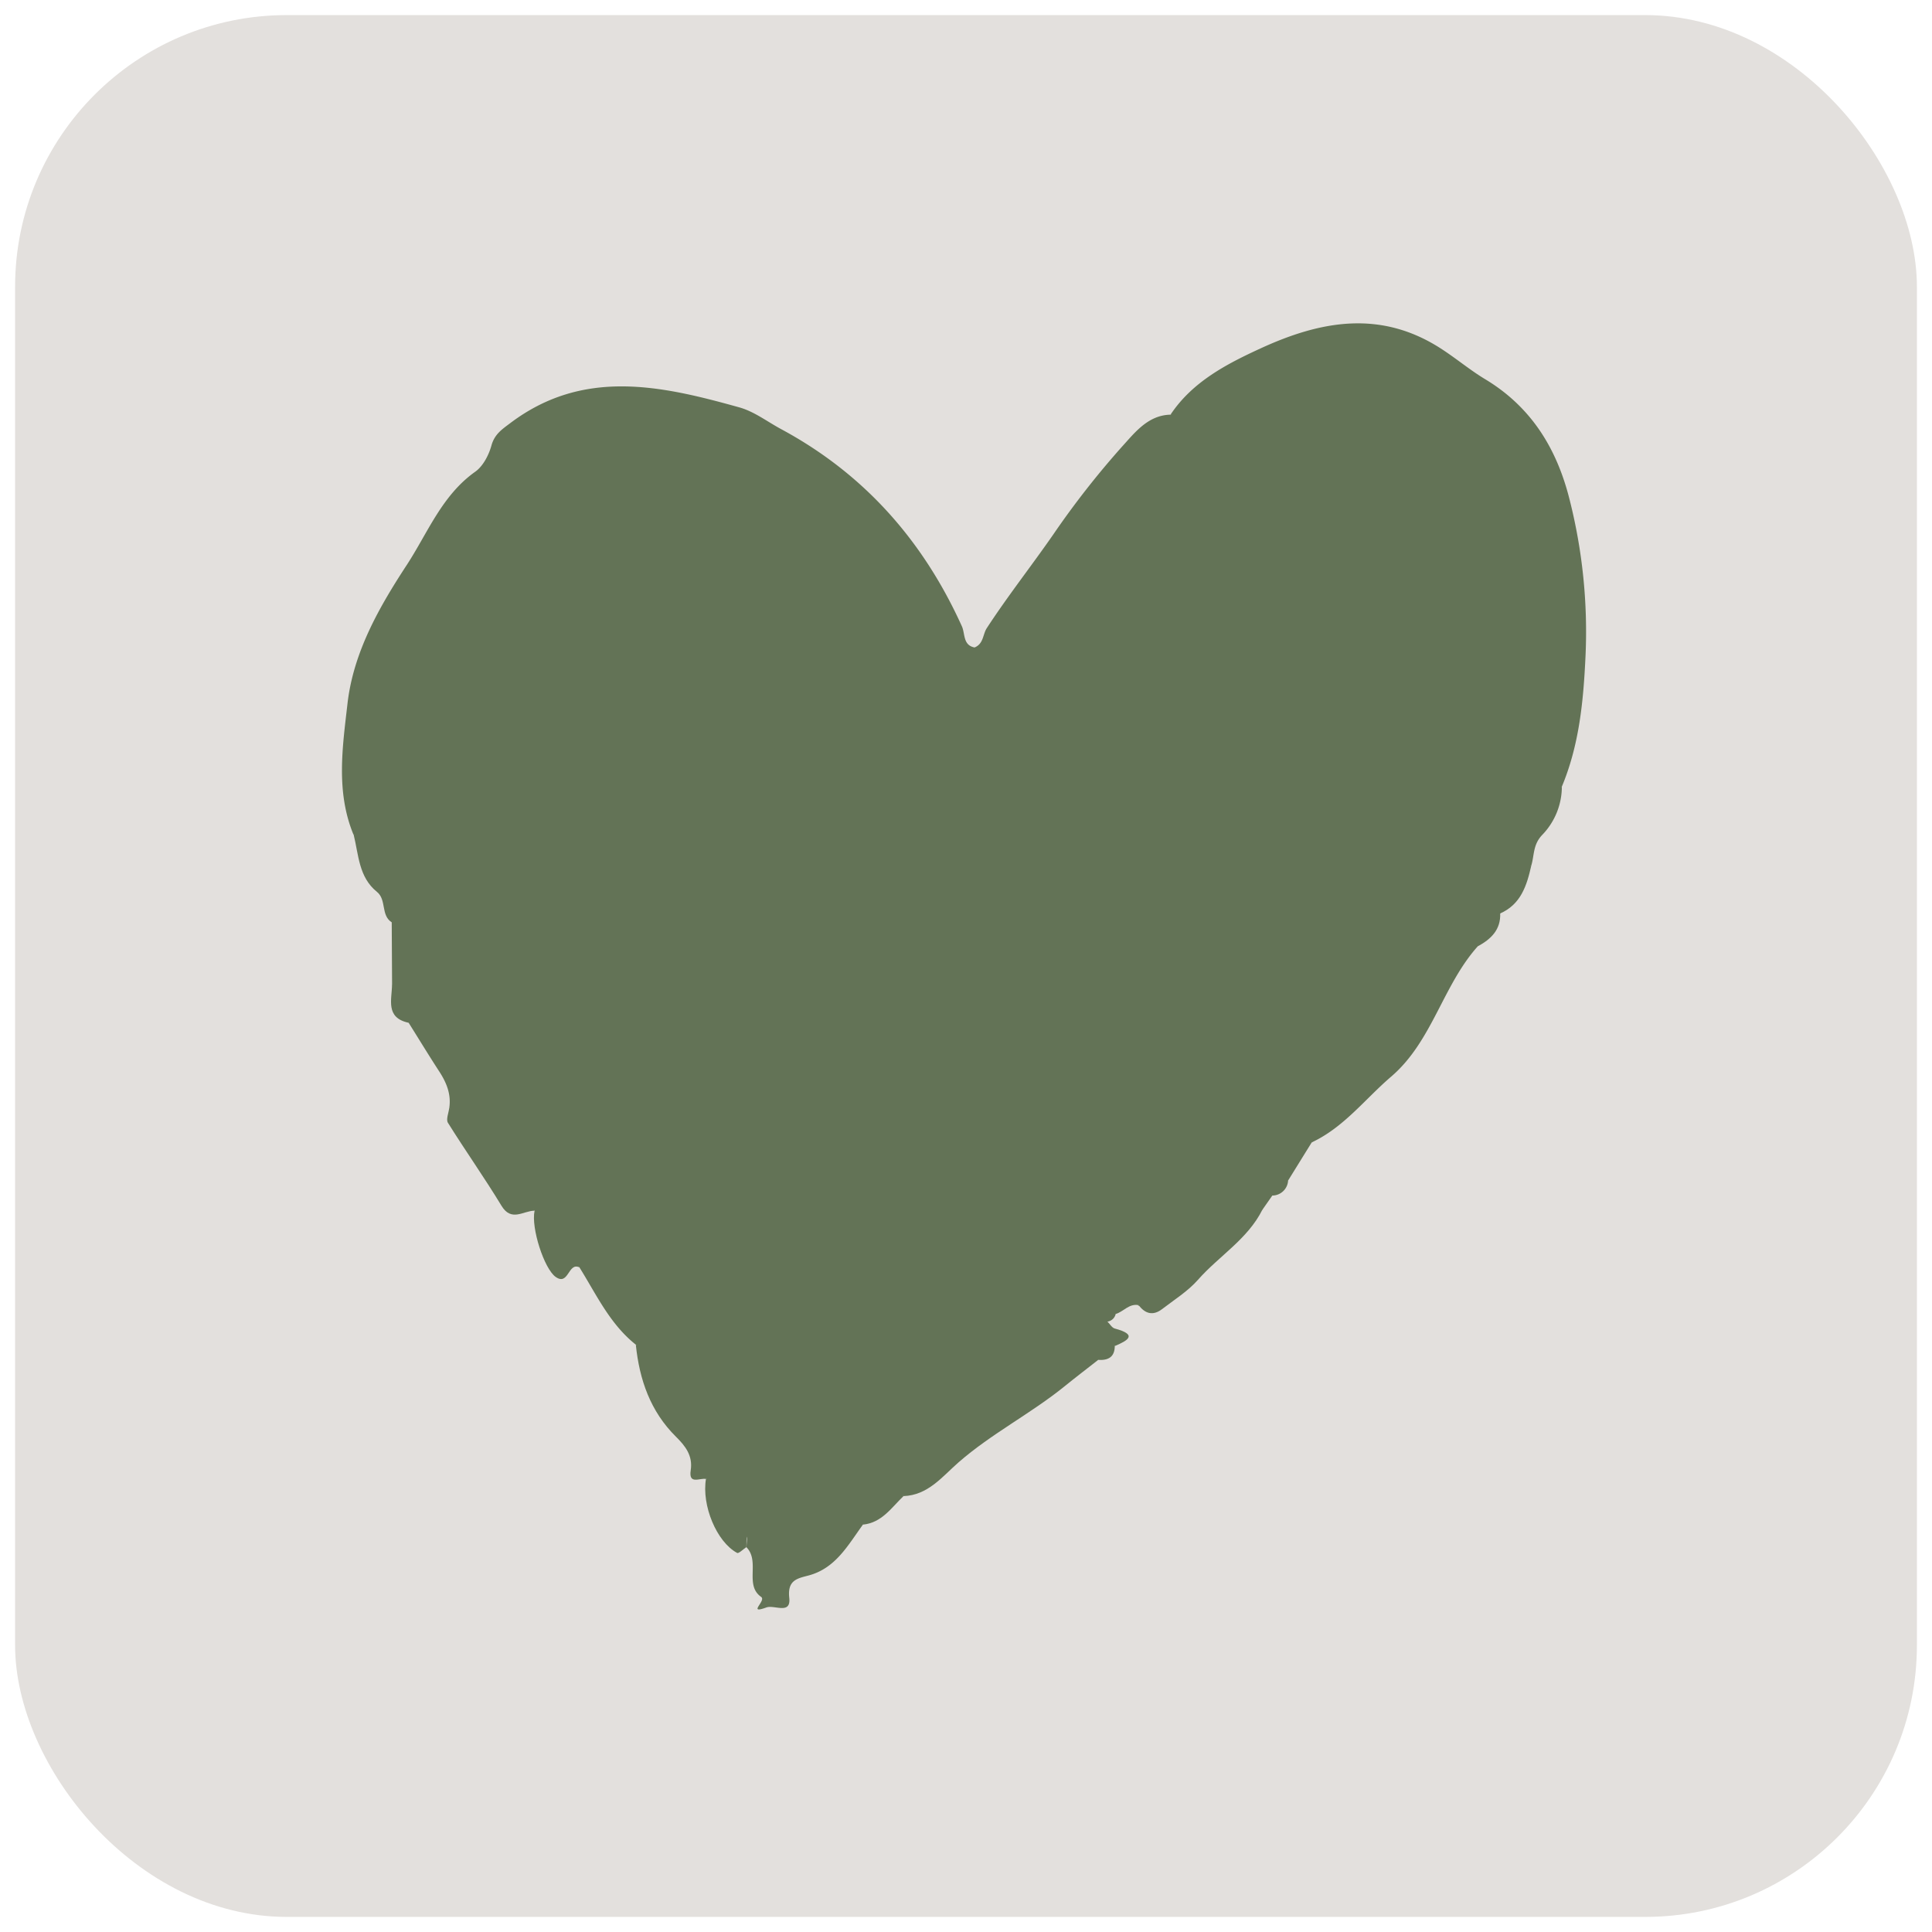 <svg xmlns="http://www.w3.org/2000/svg" xmlns:xlink="http://www.w3.org/1999/xlink" width="512" height="512" viewBox="0 0 512 512">
  <defs>
    <clipPath id="clip-fav-ico">
      <rect width="512" height="512"/>
    </clipPath>
  </defs>
  <g id="fav-ico" clip-path="url(#clip-fav-ico)">
    <g id="Group_20" data-name="Group 20" transform="translate(-5508 337)">
      <g id="logobestanden-diergrafkist-03" transform="translate(5512 -333)">
        <rect id="Rectangle_2" data-name="Rectangle 2" width="504" height="504" rx="72" transform="translate(0)" fill="#e3e0dd"/>
      </g>
      <g id="Group_19" data-name="Group 19" transform="translate(5598.625 -251.297)">
        <path id="Path_138" data-name="Path 138" d="M265.949,252.989c2.089-3.364,4.163-6.728,6.252-10.092,13.7-12.781,23.026-28.925,32.812-44.5,5.975-9.509,9.478-20.661,14.056-31.076,1.521-3.456,2.1-8.188-1.9-10.292-4.578-2.4-7,1.813-8.541,5.207-11.9,26.206-32.858,45.239-52.965,64.456-9.616,9.186-17.6,21.552-32.689,25.454,16.421-30.538,28.987-62.336,44.624-92.674,3.241-6.513,6.052-13.165,7.4-20.354,1.152-7.88,2.166-15.653-1.014-23.472-1.874-4.593-2.611-10.123,3.1-12.627,5.361-2.35,12.289-1.306,15.238,2.919,4.255,6.1,10.046,12.7,6.39,21.782-1.551,3.825-.614,8.234-.906,12.366-.292,4.363-.184,8.725,5.131,9.877,4.916,1.06,6.559-2.934,8.065-6.452,3.257-7.635,6.3-15.284,8.111-23.487,2.934-13.2,3.226-26.7,5.069-40.016,2.181-15.822-14.209-28.71-29.616-24.685-9,2.35-17.819,5.346-27.466,3.763-7.435-1.229-12.535,5.315-19.616,6.452,5.207-4.455,10.86-8.387,15.791-13.134,2.873-2.765,5.5-5.868,2.627-9.893-3.042-4.24-6.928-2.32-10.062-.123-6.39,4.47-13.671,6.144-21.06,7.635-5.9.123-9.416,4.7-12.642,8.249a230.619,230.619,0,0,0-18.4,23.472c-5.776,8.326-12.074,16.314-17.635,24.839-1.091,1.659-.83,4.163-3.241,5.131-3.118-.584-2.473-3.625-3.364-5.607-10.261-22.688-25.9-40.415-47.942-52.274-3.641-1.966-7.1-4.639-11-5.73C99.895,42.325,79.2,37.64,59.833,52.249c-2.227,1.674-4.178,2.949-5.008,5.945-.707,2.55-2.212,5.469-4.286,6.943C41.691,71.4,37.928,81.389,32.367,89.884c-7.3,11.152-14.117,23.073-15.684,36.667-1.321,11.536-3.118,23.349,1.567,34.732,5.3-.046,2.719-3.886,3.072-6.529.507,2.135.937,4.117,2.289,5.714,6.59,5.238,8.572,12.965,10.922,20.43a55.914,55.914,0,0,0,4.286,10.4c5.714,8.341,9.278,18.1,16.559,25.407,3.395,4.378,6.605,8.925,10.983,12.443a32.616,32.616,0,0,1,5.945,5.515c.538.768,1.106,1.49,1.659,2.243,6.974,9.294,12.427,19.632,21.8,27.22,5.254,4.255,6.39,11.982,10.492,17.558,7.189,9.785,13.088,10.184,21.076.922,1.843-2.151,3.149-4.885,6.313-1.459,3.441,3.717,7.558,2.089,11.536.983,1.214-.031,1.536-1.889,3-1.444a17.91,17.91,0,0,0-1.9,2.35c-1.429,1.567-3.026,2.98-3.963,4.808-2.427,4.747-5.038,7.174-10.138,2.688-2.826-2.488-7.143-1.644-7.389,1.92-.768,11.152-11.014,15.069-16.052,22.842-.876,4.823,2.888,7.035,5.515,9.893,6.329.829,10.369,4.27,12.519,10.353.737,2.089,2.227,5.192,4.992,4.363,3.7-1.121,1.674-4.547,1.582-7.1-.061-1.567-2-2.826-.753-4.7,3.287,12.734,7.266,14.363,15.561,4.424,5.638-6.759,11.29-2.412,16.9-3.257,6.529-1.889,10.906-7.3,16.836-10.184a12.485,12.485,0,0,0,2.32-1.659c6.774-9.509,17.466-14.255,26.129-21.46,2.335-2.181,5.5-3.241,7.711-5.591a2.62,2.62,0,0,0,2.2-2.012c2.181-5.131,8.31-5.346,11.536-9.186,9.094-6.191,16.974-14.148,27.328-18.418.876-1.26,1.751-2.5,2.627-3.763.461-2.3,2.473-2.98,4.178-3.979Z" transform="translate(-15.213 -25.835)" fill="#637356"/>
        <path id="Path_139" data-name="Path 139" d="M194.668,164.1c-6.513,10.123-11,21.291-16.3,32.013-8.234,16.667-14.685,34.163-23.564,50.538a39.919,39.919,0,0,1-5.883,8.464c-1.475,1.582-2.35,3.595-.661,5.53a3.371,3.371,0,0,0,4.731.246c7.435-5.776,17.973-7.619,22.151-17.527.522-1.229,1.306-2.949,2.35-3.287,11.69-3.733,16.774-14.946,24.824-22.6,7.865-7.466,16.759-14.332,22.612-23.917a132.568,132.568,0,0,0,6.928-12.258c2.826-5.945,7.373-11.229,10.492-17.251a2.254,2.254,0,0,1,2.7-.968,2.46,2.46,0,0,1,1.72,2.273c.568,3.226-.384,6.1-1.782,8.971-3.886,7.988-8.756,15.484-10.784,24.424-1.306,5.776-7.588,8.756-10.169,14.117-.876,1.813-3.579,3.395-3.472,4.946.63,8.525-5.453,12-11.045,16.037-4.762,3.426-6.728,8.572-8.172,13.979,8.556-3.979,14.163-11.521,21.091-17.45,10.876-9.324,13.625-24.1,22.919-34.5.369-3.287.983-6.482,2.949-9.263,3.2-12.9,10.937-23.134,19.324-33,4.67-11.168,5.76-22.811,6.313-34.87a142.519,142.519,0,0,0-4.194-41.137c-3.333-13.41-10-24.563-22.381-32.028-3.917-2.35-7.527-5.376-11.459-7.942-16.206-10.63-32.259-7.5-48-.277-8.971,4.117-18.111,8.817-23.948,17.589,7.942,2.335,14.916.384,21.2-4.747a23.4,23.4,0,0,1,3.379-2.366c1.859-1.029,3.932-1.936,5.423.43a3.669,3.669,0,0,1-1.014,5.422c-6.928,4.977-12.443,11.936-20.768,14.993-1.613.6-3.441,1.383-2.719,3.564.6,1.859,2.489,2.473,4.224,2.335,4.516-.369,9.017-1.4,12.32-4.608,3.026-2.934,6.529-4.516,10.307-3.487,11.029,3.026,20.753-1.628,30.661-4.823,3.026-.968,5.376-.814,7.773.707,4.624,2.949,9.14,6.052,13.671,9.125a6.071,6.071,0,0,1,2.627,5.346c-.031,4.148,1.06,8.833-.492,12.32-4.086,9.155-1.674,18.817-3.41,28.126a145.766,145.766,0,0,1-10.277,32.3c-1.091,2.473-1.982,4.624-5.069,3.487-2.658-.983-2.965-2.965-2.535-5.853,1.075-7.035.138-14.3,2.811-21.183,1.06-2.734.061-6.3-2.043-7.635-5.284-3.333-5.76-7.8-4.025-13.149-3.979-1.782-6.882,2.934-10.953-.169-3.794-2.888-9.355-2.535-13.287,1.444a12.041,12.041,0,0,0-1.69,14.516c4.424,7.7,2.289,14.946,1.229,22.5,3.257,8.618-2.258,14.378-6.651,20.492Z" transform="translate(55.622 -30.775)" fill="#637356"/>
        <path id="Path_140" data-name="Path 140" d="M141.916,238.131c-4.47,1.444-9.171,4.009-10.338-3.948-.292-2.028-2.688-1.567-4.163-.307a24.243,24.243,0,0,0-5.438,6.144c-4.286,7.3-10.492,8.08-14.67.86-2.4-4.132-6.59-7.512-6.974-12.934-.261-3.7-3.487-6.605-5.914-8.1-7.727-4.731-11.183-12.627-16.344-19.278-2.043-2.642-3.118-6.221-6.759-7.419-9.509-2.442-12.258-11.459-17.542-18.034-7.1-6.59-10.323-16.206-17.758-22.642-1.705-1.475,2.857-1.92,2.642-4.086-4.516-6.283-5.161-14.1-8.111-21.029-1.874-4.409-4.009-7.85-8.326-9.831-3.042,5.146-2.811,10.353.645,15.023,2.4,3.241,2.212,6.866,2.919,10.4.031,5.484.061,10.983.092,16.467,3.794,2.4.906,7.65,4.378,10.169,2.719,4.332,5.376,8.71,8.172,13,1.9,2.934,3.134,5.991,2.611,9.555,5.837,10.492,14.808,18.387,22.6,27.266h.015c2.565,6.114,6.866,10.83,11.859,14.993,4.5,7.2,8.08,15.069,14.977,20.523,5.653,6.191,8.986,14.455,16.79,18.71,1.106-.8,2.166-1.674,3.318-2.412,7.22-4.578,14.163-9.309,13.364-19.447-.061-.737,1-1.567,1.475-2.243,3.164-.092,4.608,2.043,5.868,3.979,3.241,5.023,6.283,2.258,7.665-.814a29.613,29.613,0,0,1,7.665-10.446c-1.6-1.352-2.719-3.257-4.716-4.163Z" transform="translate(-12.595 15.736)" fill="#637356"/>
        <path id="Path_141" data-name="Path 141" d="M132.067,228.887c-8.787-3.61-16.129-2.842-21.49,6.16a6.161,6.161,0,0,1-7.158,2.657q-.077-12.012-8.833-12.074c-.614,5.1,4.608,8.326,4.409,13.349-3.134.015-3.011-2.75-4.025-4.409-1.244-2.058-2.258-4.255-3.318-6.421-1.582-3.21-3.088-6.636-5.945-.876-1.091-.783-2.181-1.582-3.257-2.366-2.9,2.074-6.605,3.733-4.163,8.449v-.046c11.137,1.567,11.413,9.555,10.722,18.111,3.7,3.748-.584,10.016,3.9,13.165,1.444,1.014-3.779,4.67,1.382,2.8,2.135-.768,6.575,2.012,6.068-2.565-.492-4.562,1.966-5.1,4.962-5.868,7.312-1.874,10.584-8.065,14.562-13.518,1.459-6.436,7.4-8.894,11.552-12.949.983-1.06,2.043-2.1.645-3.595Z" transform="translate(18.176 72.907)" fill="#637356"/>
        <path id="Path_142" data-name="Path 142" d="M84.482,242.557c-.492-3.748,4.547-4.762,4.163-8.449-1.091-3.441-6.191-4.04-5.945-8.418-4.747-6.989-8.4-14.977-16.79-18.71.952,9.263,3.856,17.665,10.645,24.378,2.473,2.442,4.5,5.008,3.9,8.909-.6,3.886,2.442,1.936,4.025,2.289Z" transform="translate(11.966 63.692)" fill="#637356"/>
        <path id="Path_143" data-name="Path 143" d="M185.456,184.056c-6.114-3.364-9.432,2.212-13,4.823q-8.065,5.922-16.314,11.567l.276,1.244c.691,3.011-1.644,4.547-3.2,6.467-.2.384-.384.783-.568,1.167,1.72,2.32,3.84,2.873,6.191,1.075,3.257-2.5,6.866-4.747,9.539-7.788,5.561-6.313,13.165-10.753,17.066-18.572Z" transform="translate(58.475 50.84)" fill="#637356"/>
        <path id="Path_144" data-name="Path 144" d="M112.333,246.908c6.529-.215,10.307-5.177,14.593-8.925,8.756-7.65,19.171-12.919,28.157-20.2,2.919-2.366,5.914-4.654,8.879-6.974-3.932-7.051-8.218-1.6-11.045.507-7.358,5.453-15.115,10.353-22.182,16.206l.154-.154c-6.1,6.452-15.622,9.309-19.309,18.311.246.415.507.829.753,1.229Z" transform="translate(36.451 63.872)" fill="#637356"/>
        <path id="Path_145" data-name="Path 145" d="M124.055,229.087c8.756-1.214,14.24-7.9,20.937-12.535,3.7-2.565,6.728-7.1,12.289-4.178,2.642.169,4.378-.737,4.393-3.687-2.12-6.559-6.39-4.055-10.446-2.488-9.585,7.02-21.705,11-27.189,22.888Z" transform="translate(43.131 62.307)" fill="#637356"/>
        <path id="Path_146" data-name="Path 146" d="M88.79,248.539c.108-1.014-.169-2.381.384-2.98,4.409-4.762,4.455-4.731,1.813-8.94-4.47-7.128-6.759-8.234-12.9-6.191-1.183,7.02,2.8,16.7,8.249,19.632.43.23,1.613-.983,2.442-1.521Z" transform="translate(18.38 75.774)" fill="#637356"/>
        <path id="Path_147" data-name="Path 147" d="M233.2,110.854c-1.951.046-4.562-1.229-5.622.968-5.254,10.845-15.223,19.37-15.991,32.412a4.089,4.089,0,0,0,5.269.092l-.092.092c3.687-3.641,3-10.154,8.341-12.7.845-2.734.4-5.545,2.934-8.172a18.447,18.447,0,0,0,5.177-12.7Z" transform="translate(90.068 11.982)" fill="#637356"/>
        <path id="Path_148" data-name="Path 148" d="M56.506,193.376c-4.47-11.628-14.455-18.679-22.6-27.266-.138,1.336-.906,3.072-.338,3.963,4.608,7.389,9.662,14.516,14.178,21.967,2.642,4.378,5.791,1.336,8.756,1.321Z" transform="translate(-5.482 41.781)" fill="#637356"/>
        <path id="Path_149" data-name="Path 149" d="M27.312,145.236c.952-3.426,2.934-6.406-.922-10.031-4.255-3.994-.4-10.415-2.642-15.377-1.014-2.074-2.043-4.163-3.21-6.528-3.318,2.258.123,6.851-3.318,8.664,1.336,5.361,1.336,11.306,6.175,15.208,2.611,2.1.983,6.175,3.9,8.065Z" transform="translate(-14.137 13.468)" fill="#637356"/>
        <path id="Path_150" data-name="Path 150" d="M60.356,198.847c-3.272-5.53-5.96-11.521-11.859-14.977-.968,4.532,2.55,15.361,5.576,17.512C57.56,203.855,57.36,197.449,60.356,198.847Z" transform="translate(2.543 51.302)" fill="#637356"/>
        <path id="Path_151" data-name="Path 151" d="M116.795,228.77c-5.223.737-6.943,6.36-11.767,8.188-4.132,1.567-.138,4.071,1.075,6.006,5.008-.492,7.542-4.485,10.737-7.542l-.23-.737c-1.705-2.028,1.69-3.886.2-5.914Z" transform="translate(31.958 75.374)" fill="#637356"/>
        <path id="Path_152" data-name="Path 152" d="M223.4,125.232c-1.567.323-3.379-5.7-4.3-.384-.814,4.639-5.53,7.911-4.04,13.088C220.637,135.54,222.219,130.517,223.4,125.232Z" transform="translate(91.774 18.479)" fill="#637356"/>
        <path id="Path_153" data-name="Path 153" d="M141.74,207.061c3.641.169,7.757-1.659,10.446,2.488,3.656-1.536,6.006-3.026,0-4.639-.768-.2-1.306-1.214-1.951-1.843C146.394,202.252,143.476,203.4,141.74,207.061Z" transform="translate(52.62 61.461)" fill="#637356"/>
        <path id="Path_154" data-name="Path 154" d="M218.008,132.562l-5.254-.092c-6.421,2.489-1.705,5.822-.661,8.863,3.487-1.9,6.114-4.393,5.929-8.771Z" transform="translate(88.919 23.746)" fill="#637356"/>
        <path id="Path_155" data-name="Path 155" d="M158.428,194.375c-2.965,1.6-3.886,5.561-7.957,6.16-2.565.369-2.335,2.949-1.6,5.054,2.089-.614,3.548-2.842,6.068-2.335l-.169.138c2.258-2.243,6.667-3.241,4.593-7.988-.323-.353-.63-.691-.968-1.045Z" transform="translate(56.179 56.926)" fill="#637356"/>
        <path id="Path_156" data-name="Path 156" d="M28.32,155.02c.046-2.243.2-4.5.108-6.728-.123-2.826-1.72-3.948-4.485-3.441-.031,4.025-1.828,8.817,4.378,10.169Z" transform="translate(-10.675 30.32)" fill="#637356"/>
        <path id="Path_157" data-name="Path 157" d="M180.42,178.65c-1.306.2-2.811.061-3.856.707-1.014.63-3.349,1.9-.323,3.272A4.218,4.218,0,0,0,180.42,178.65Z" transform="translate(70.316 48.504)" fill="#637356"/>
        <path id="Path_158" data-name="Path 158" d="M34.674,138.06c-2.78,1.936-4.685-1.321-7.174-1.229.845,3.948,14.808,22.965,21.337,29.079,1.383-.2,1.613-1.521,2.273-2.412-7.281-7.312-11.214-16.79-16.421-25.438Z" transform="translate(-8.626 26.083)" fill="#637356"/>
        <path id="Path_159" data-name="Path 159" d="M43.653,154.18c-.753.8-1.505,1.613-2.273,2.412,3.1,7.112,7.911,12.98,13.257,18.495,2.98,3.072,4.409,1.951,5.254-1.582l.108-.077c-1.843-2.412-4.409-4.148-6.052-6.744Q48.807,160.44,43.653,154.18Z" transform="translate(-1.185 35.385)" fill="#637356"/>
        <path id="Path_160" data-name="Path 160" d="M112.63,233.269c-.538,1.951-3.333,3.84-.2,5.914,1.813-4.24,5.561-6.482,9.032-9.14,3.625-2.78,8.188-4.777,9.77-9.662-7.942-.123-11.367,7.082-17.1,10.538-.492.783-1,1.567-1.49,2.35Z" transform="translate(36.123 70.876)" fill="#637356"/>
        <path id="Path_161" data-name="Path 161" d="M178.15,124.735c.461.814.937,1.644,1.4,2.458,3.18-6.913,9.785-12.473,8.172-21.245-.338-1.859-1.567-1.782-2.919-1.72-.184,7.5-5.515,13.318-6.651,20.507Z" transform="translate(72.14 8.592)" fill="#637356"/>
        <path id="Path_162" data-name="Path 162" d="M59.626,142.448c.63-6.39-2.811-11.767-3.318-17.9a2.065,2.065,0,0,0-3.011-1.767,4.219,4.219,0,0,0-1.751,2.335c-.753,2.535.6,4.777,1.69,6.836C55.141,135.567,57.476,138.961,59.626,142.448Z" transform="translate(4.149 18.406)" fill="#637356"/>
        <path id="Path_163" data-name="Path 163" d="M85.04,96.17c.891,8.326,6.006,14.624,9.816,21.567C93.274,109.78,90.985,102.161,85.04,96.17Z" transform="translate(22.222 4.285)" fill="#637356"/>
        <path id="Path_164" data-name="Path 164" d="M77.695,125.249c2.35-5.284-.876-7.911-3.656-12.059C73.439,118.5,73.839,122.192,77.695,125.249Z" transform="translate(16.204 13.409)" fill="#637356"/>
        <path id="Path_165" data-name="Path 165" d="M99.406,197.874c-.169,3.364.968,5.223,4.716,4.163-.384-3.518,4.194-5.223,3.441-9.416C103.937,193.388,103.184,198.15,99.406,197.874Z" transform="translate(29.915 55.993)" fill="#637356"/>
        <path id="Path_166" data-name="Path 166" d="M49.56,162.33c.277,3.81,2.4,5.975,6.052,6.744C55.044,165.525,52.632,163.636,49.56,162.33Z" transform="translate(3.201 39.754)" fill="#637356"/>
        <path id="Path_167" data-name="Path 167" d="M192.6,42.389c6.621,1.859,11.828,6.022,17.573,9.77C207.823,44.217,202.262,41.006,192.6,42.389Z" transform="translate(79.887 -24.716)" fill="#637356"/>
        <path id="Path_168" data-name="Path 168" d="M157.153,195.04c-.691,3.149-3.026,5.346-4.593,7.988,2.581.092,4.286-1.674,6.052-3.072,3.287-2.6.461-3.687-1.444-4.916Z" transform="translate(58.421 57.291)" fill="#637356"/>
      </g>
    </g>
  </g>
</svg>

